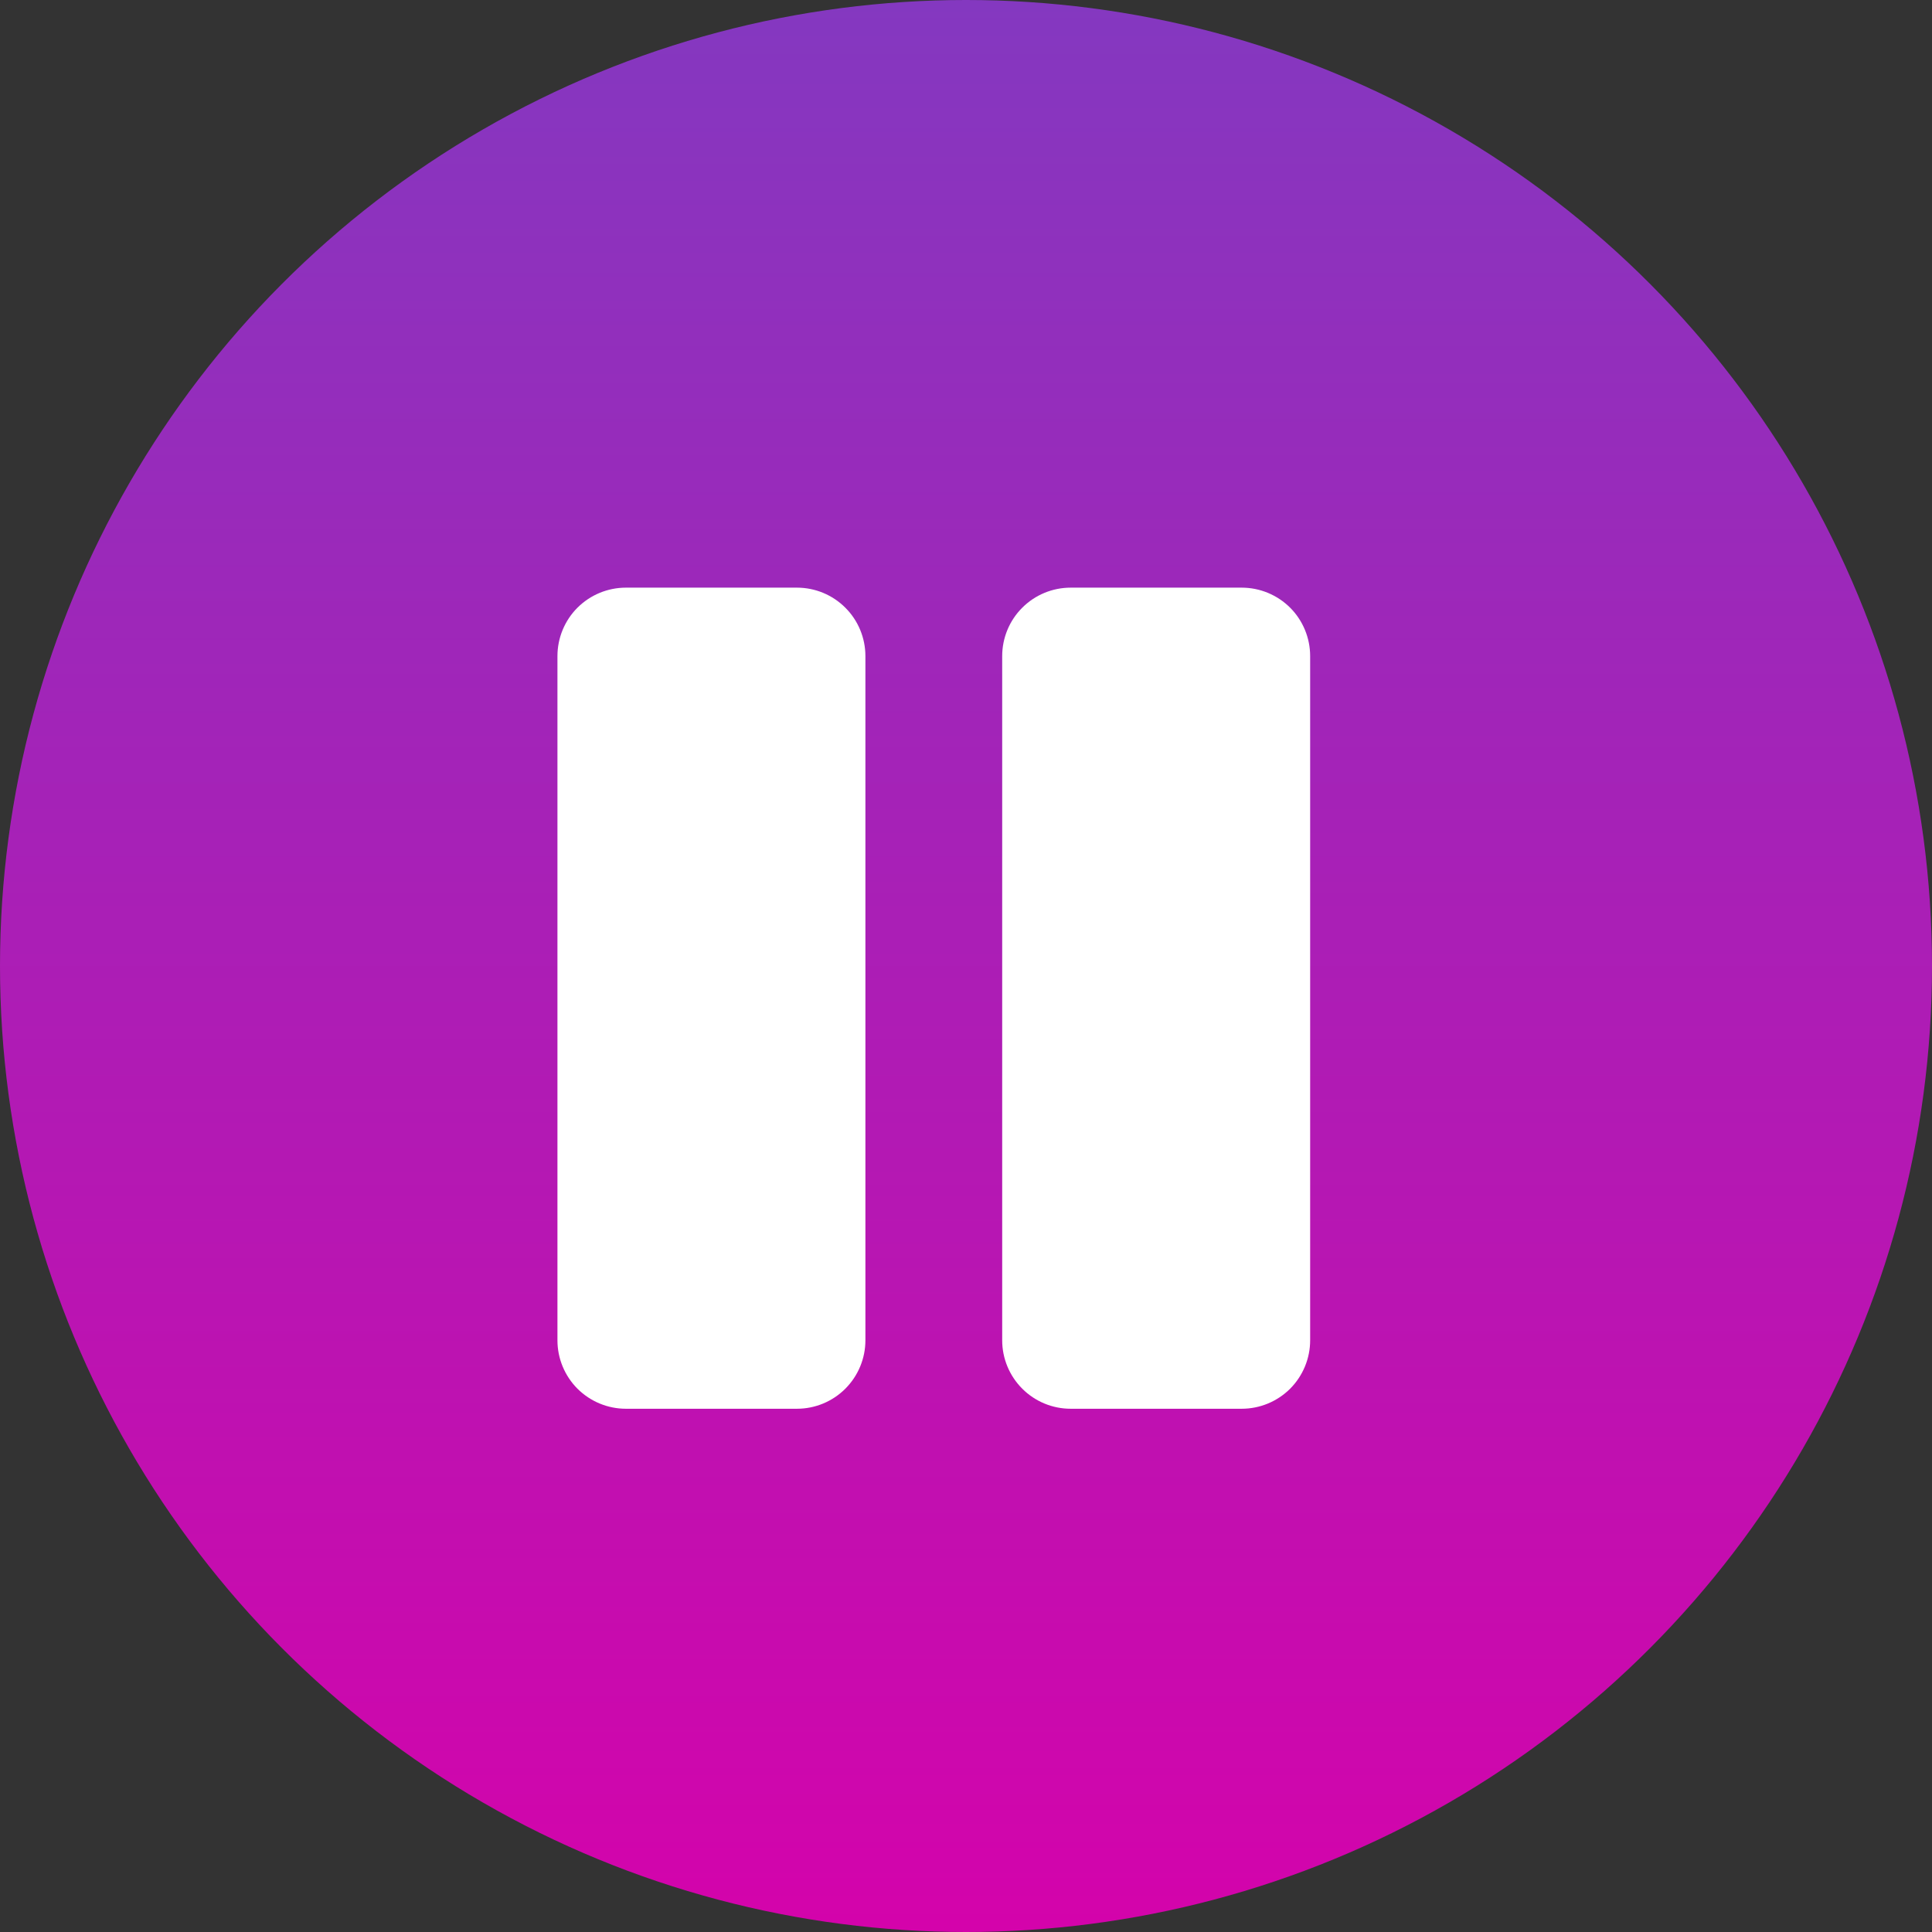 <svg xmlns="http://www.w3.org/2000/svg" width="30" height="30" viewBox="0 0 30 30" fill="none">
<rect x="0" y="0" width="30" height="30" fill="#333333" stroke="none"/>
<circle cx="15" cy="15" r="15" fill="url(#paint0_linear_2218_2063)"/>
<path d="M20.344 10.188V20.812C20.344 21.094 20.232 21.364 20.033 21.564C19.833 21.763 19.563 21.875 19.281 21.875H16.625C16.343 21.875 16.073 21.763 15.874 21.564C15.674 21.364 15.562 21.094 15.562 20.812V10.188C15.562 9.906 15.674 9.635 15.874 9.436C16.073 9.237 16.343 9.125 16.625 9.125H19.281C19.563 9.125 19.833 9.237 20.033 9.436C20.232 9.635 20.344 9.906 20.344 10.188ZM12.375 9.125H9.719C9.437 9.125 9.167 9.237 8.967 9.436C8.768 9.635 8.656 9.906 8.656 10.188V20.812C8.656 21.094 8.768 21.364 8.967 21.564C9.167 21.763 9.437 21.875 9.719 21.875H12.375C12.657 21.875 12.927 21.763 13.126 21.564C13.326 21.364 13.438 21.094 13.438 20.812V10.188C13.438 9.906 13.326 9.635 13.126 9.436C12.927 9.237 12.657 9.125 12.375 9.125Z" fill="white"/>
<defs>
<linearGradient id="paint0_linear_2218_2063" x1="15" y1="0" x2="15" y2="30" gradientUnits="userSpaceOnUse">
<stop stop-color="#8438C0"/>
<stop offset="1" stop-color="#D403AB"/>
</linearGradient>
</defs>
</svg>
